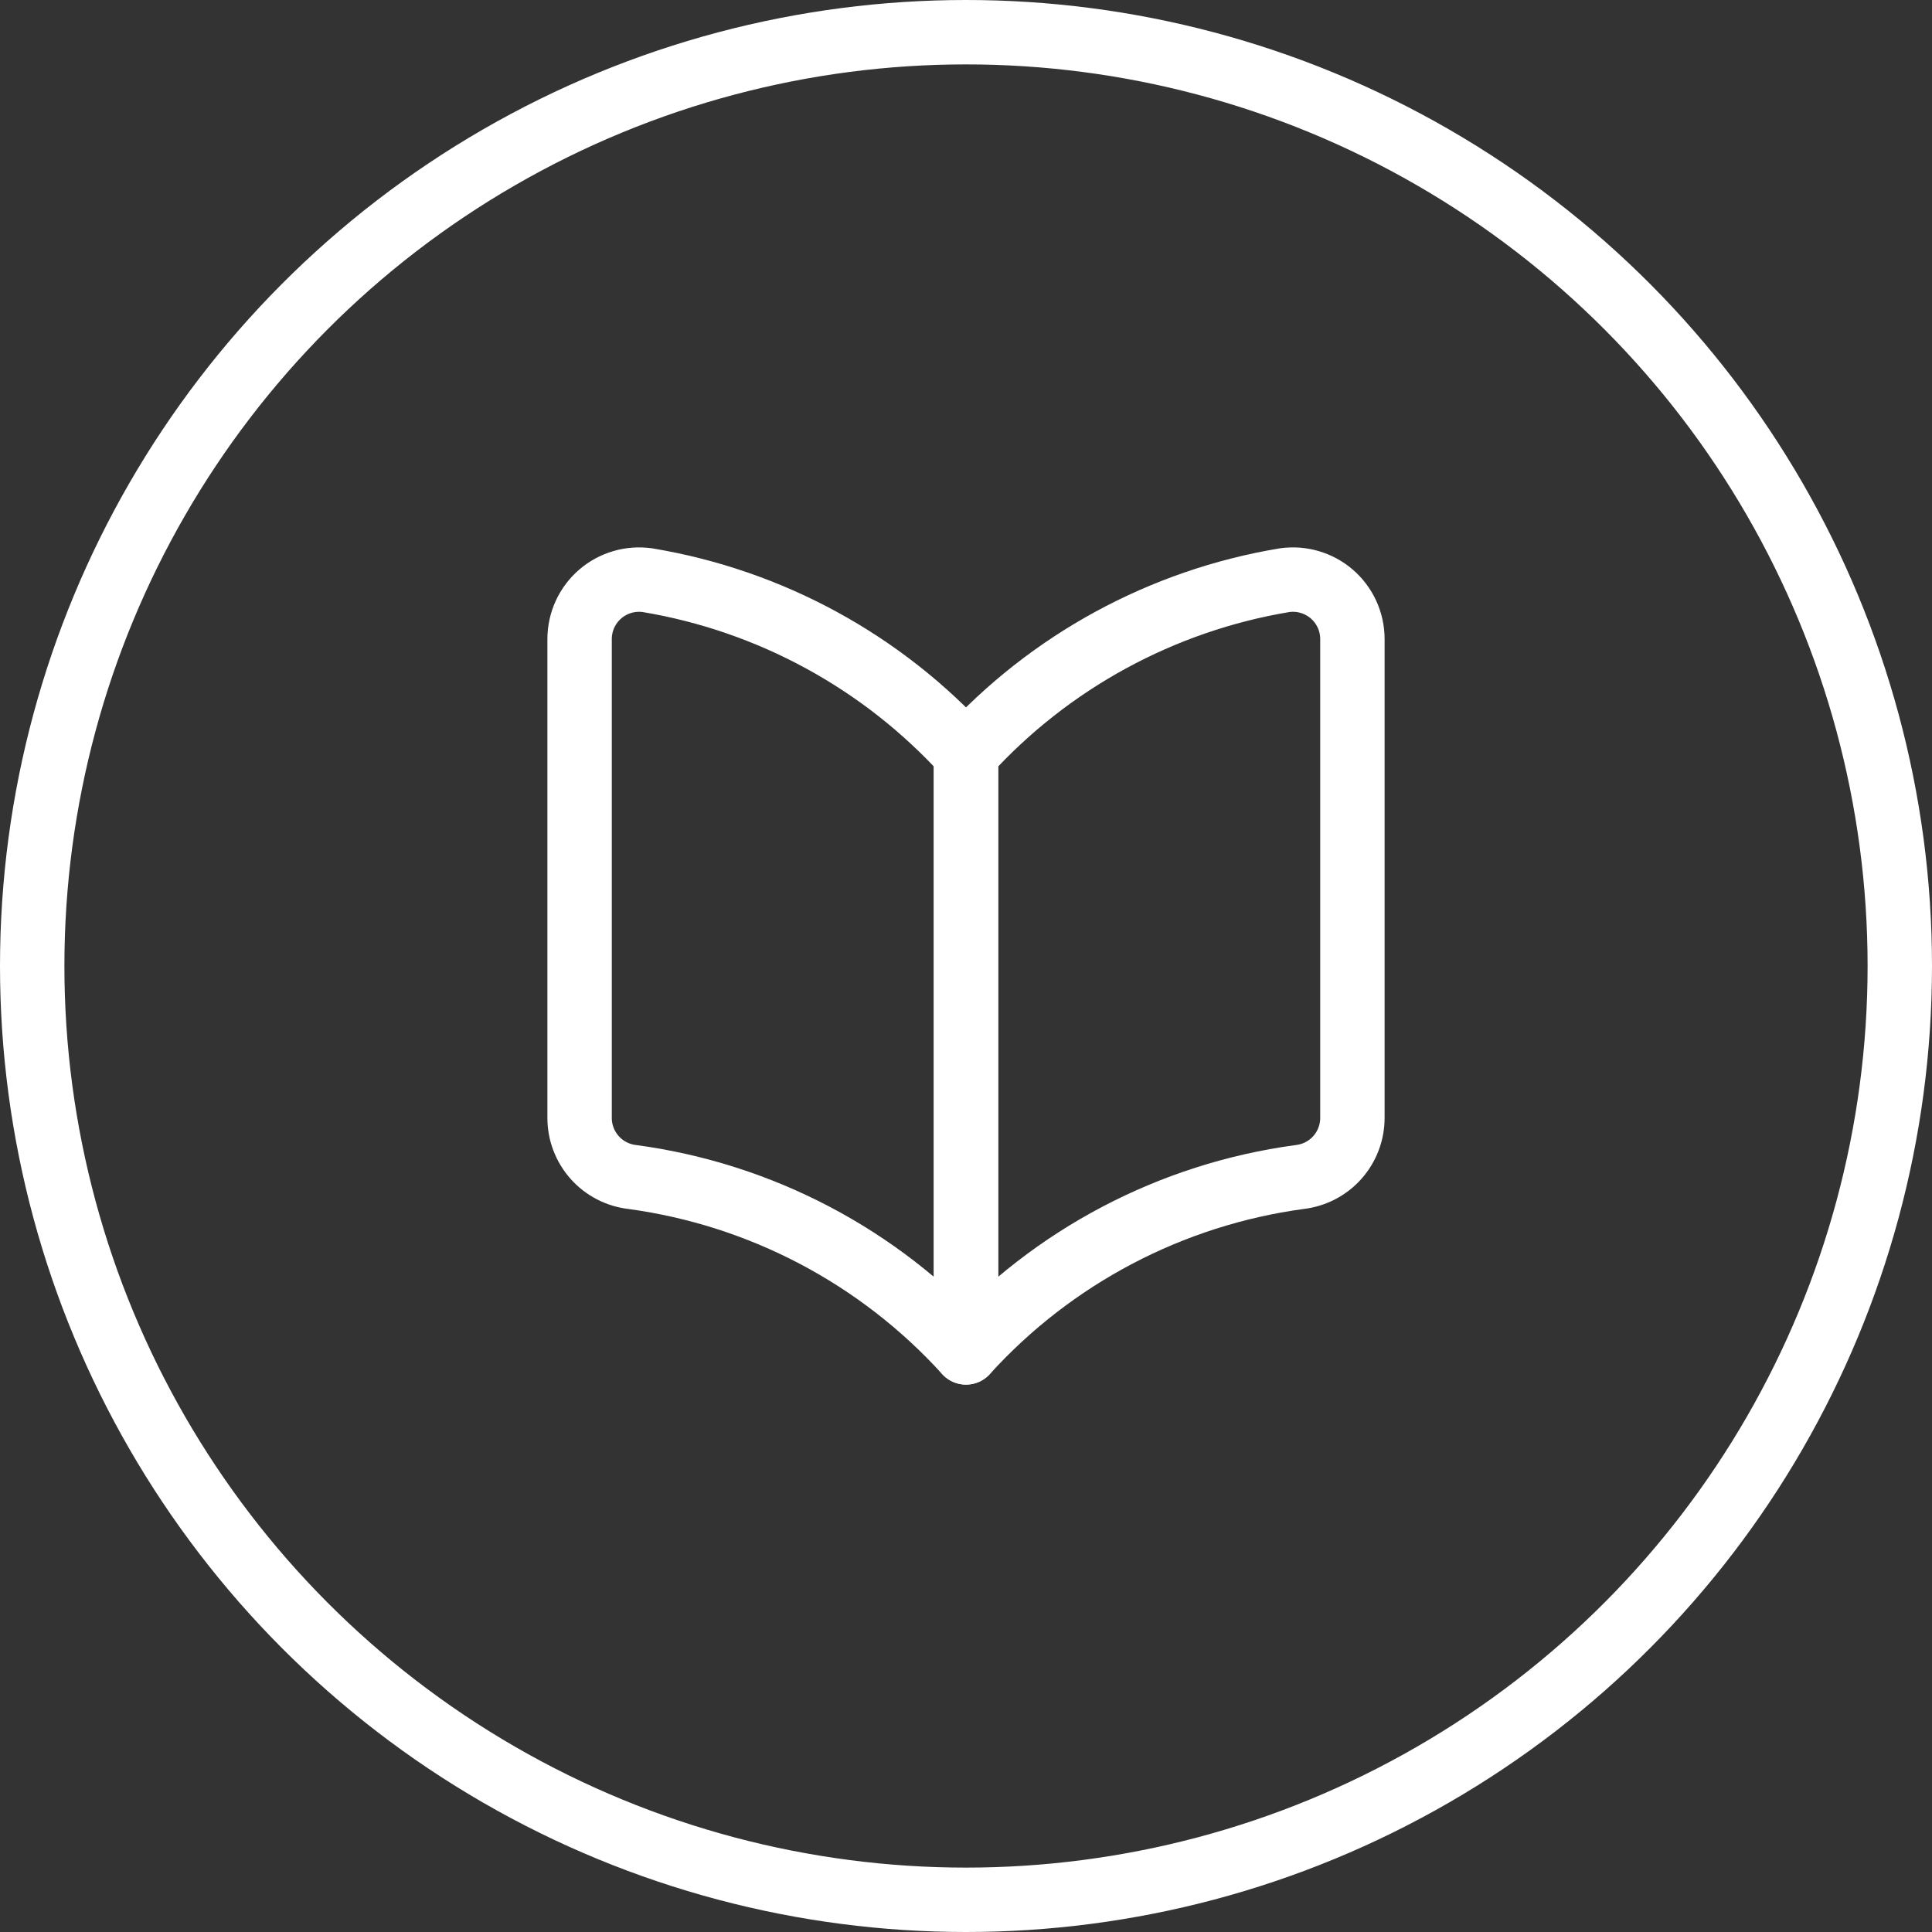 <svg width="60" height="60" viewBox="0 0 60 60" fill="none" xmlns="http://www.w3.org/2000/svg">
<rect x="0" y="0" width="60" height="60" fill="#333333" stroke="none"/>
<path d="M30 42C27.296 39.023 23.629 37.094 19.643 36.554C19.189 36.503 18.77 36.287 18.467 35.946C18.164 35.605 17.997 35.164 18 34.707V19.846C18 19.579 18.058 19.316 18.169 19.074C18.281 18.831 18.444 18.616 18.646 18.443C18.845 18.273 19.078 18.147 19.33 18.074C19.581 18 19.845 17.982 20.105 18.018C23.916 18.651 27.402 20.55 30 23.409V42Z" stroke="white" stroke-width="2" stroke-linecap="round" stroke-linejoin="round"/>
<path d="M30 42C32.704 39.023 36.371 37.094 40.357 36.554C40.81 36.503 41.23 36.287 41.533 35.946C41.836 35.605 42.003 35.164 42 34.707V19.846C42 19.579 41.942 19.316 41.831 19.074C41.719 18.831 41.556 18.616 41.354 18.443C41.155 18.273 40.922 18.147 40.67 18.074C40.419 18 40.155 17.982 39.895 18.018C36.084 18.651 32.598 20.55 30 23.409V42Z" stroke="white" stroke-width="2" stroke-linecap="round" stroke-linejoin="round"/>
<circle cx="30" cy="30" r="29" stroke="white" stroke-width="2"/>
</svg>
